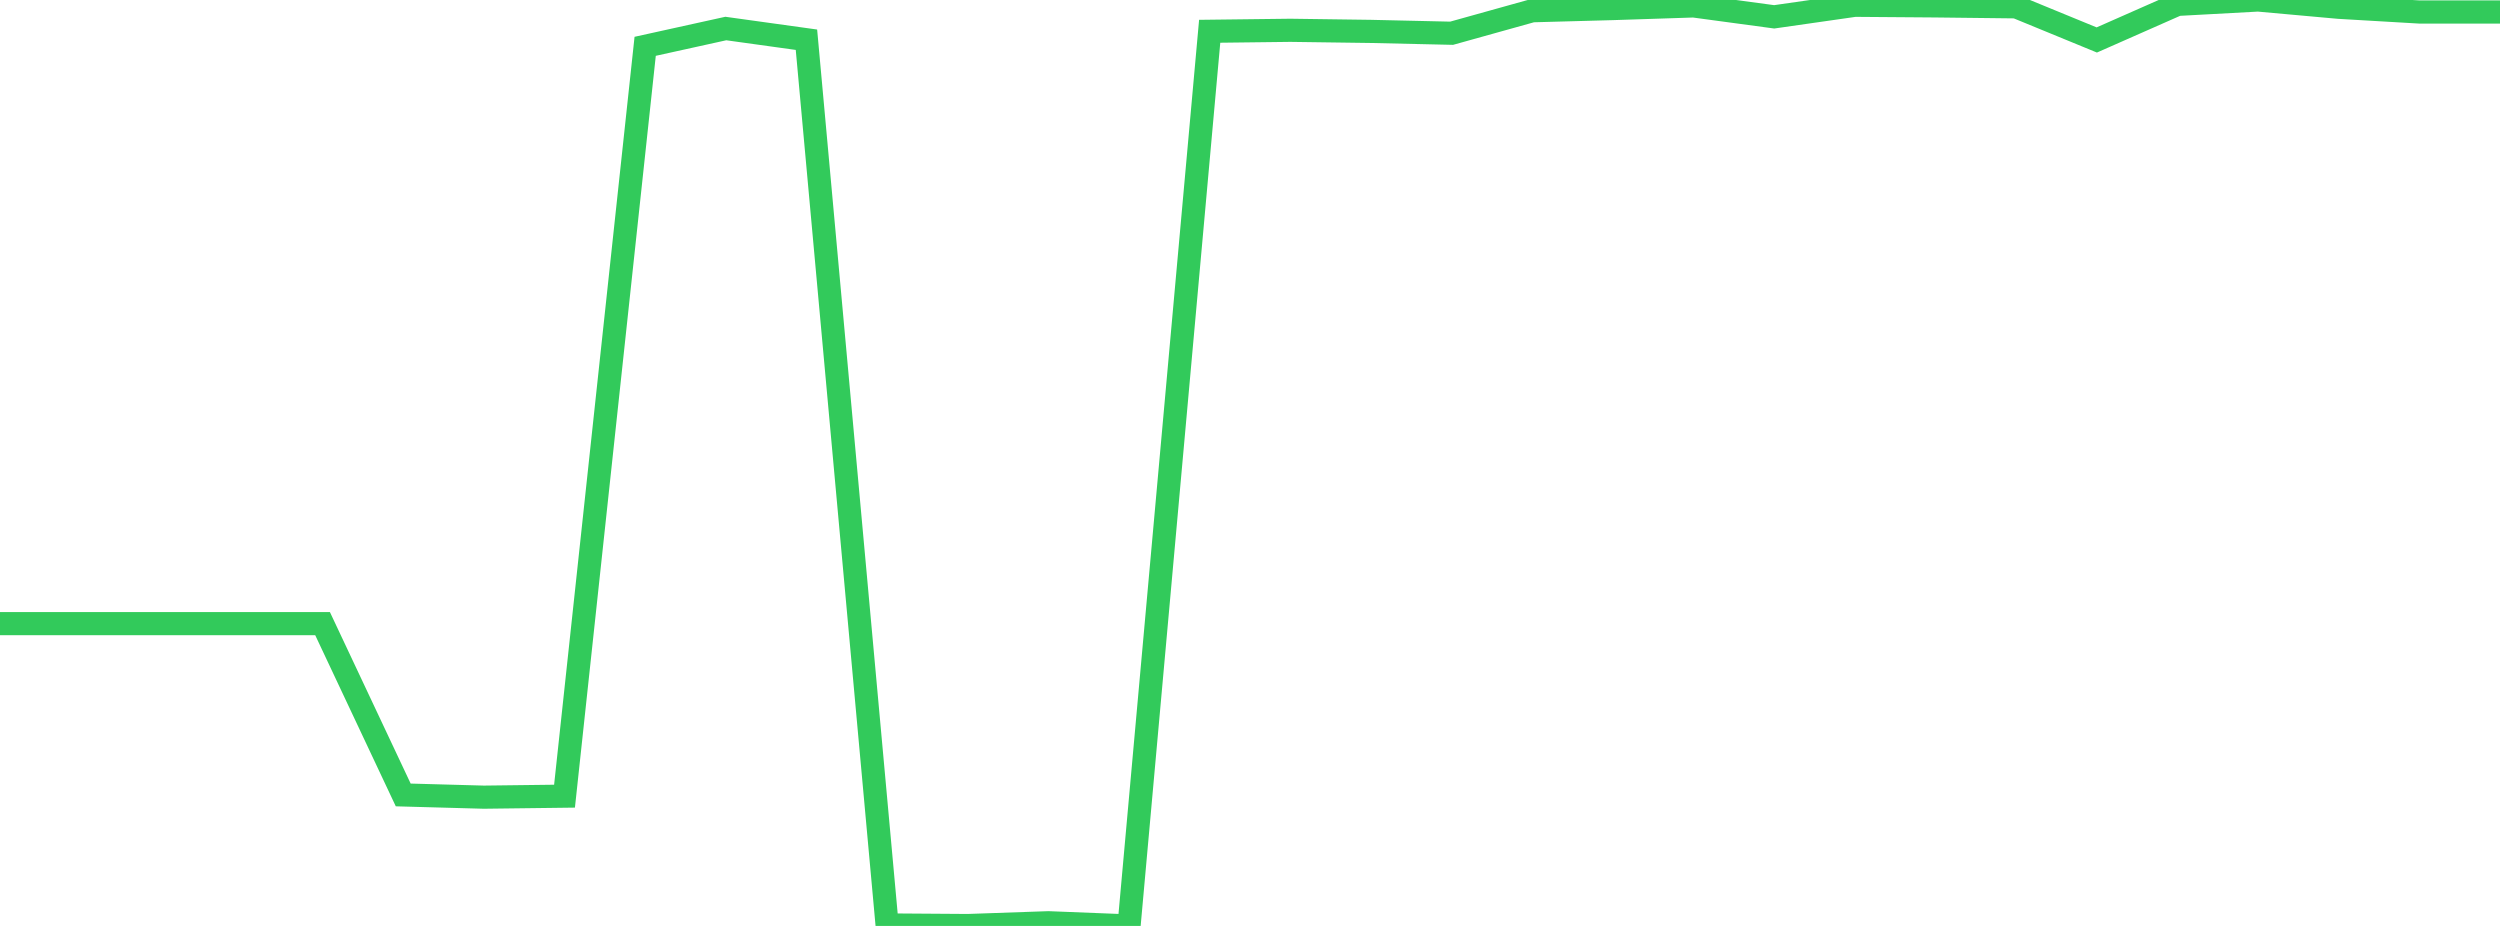 <?xml version="1.0" standalone="no"?>
<!DOCTYPE svg PUBLIC "-//W3C//DTD SVG 1.1//EN" "http://www.w3.org/Graphics/SVG/1.1/DTD/svg11.dtd">

<svg width="135" height="50" viewBox="0 0 135 50" preserveAspectRatio="none" 
  xmlns="http://www.w3.org/2000/svg"
  xmlns:xlink="http://www.w3.org/1999/xlink">


<polyline points="0.0, 33.677 4.355, 33.677 8.71, 33.677 13.065, 33.677 17.419, 33.677 21.774, 42.927 26.129, 43.047 30.484, 42.993 34.839, 2.501 39.194, 1.54 43.548, 2.145 47.903, 49.948 52.258, 49.979 56.613, 49.828 60.968, 50.0 65.323, 1.689 69.677, 1.636 74.032, 1.696 78.387, 1.795 82.742, 0.58 87.097, 0.462 91.452, 0.32 95.806, 0.909 100.161, 0.285 104.516, 0.318 108.871, 0.369 113.226, 2.158 117.581, 0.236 121.935, 0.0 126.29, 0.393 130.645, 0.648 135.0, 0.648" fill="none" stroke="#32ca5b" stroke-width="1.25"/>

</svg>